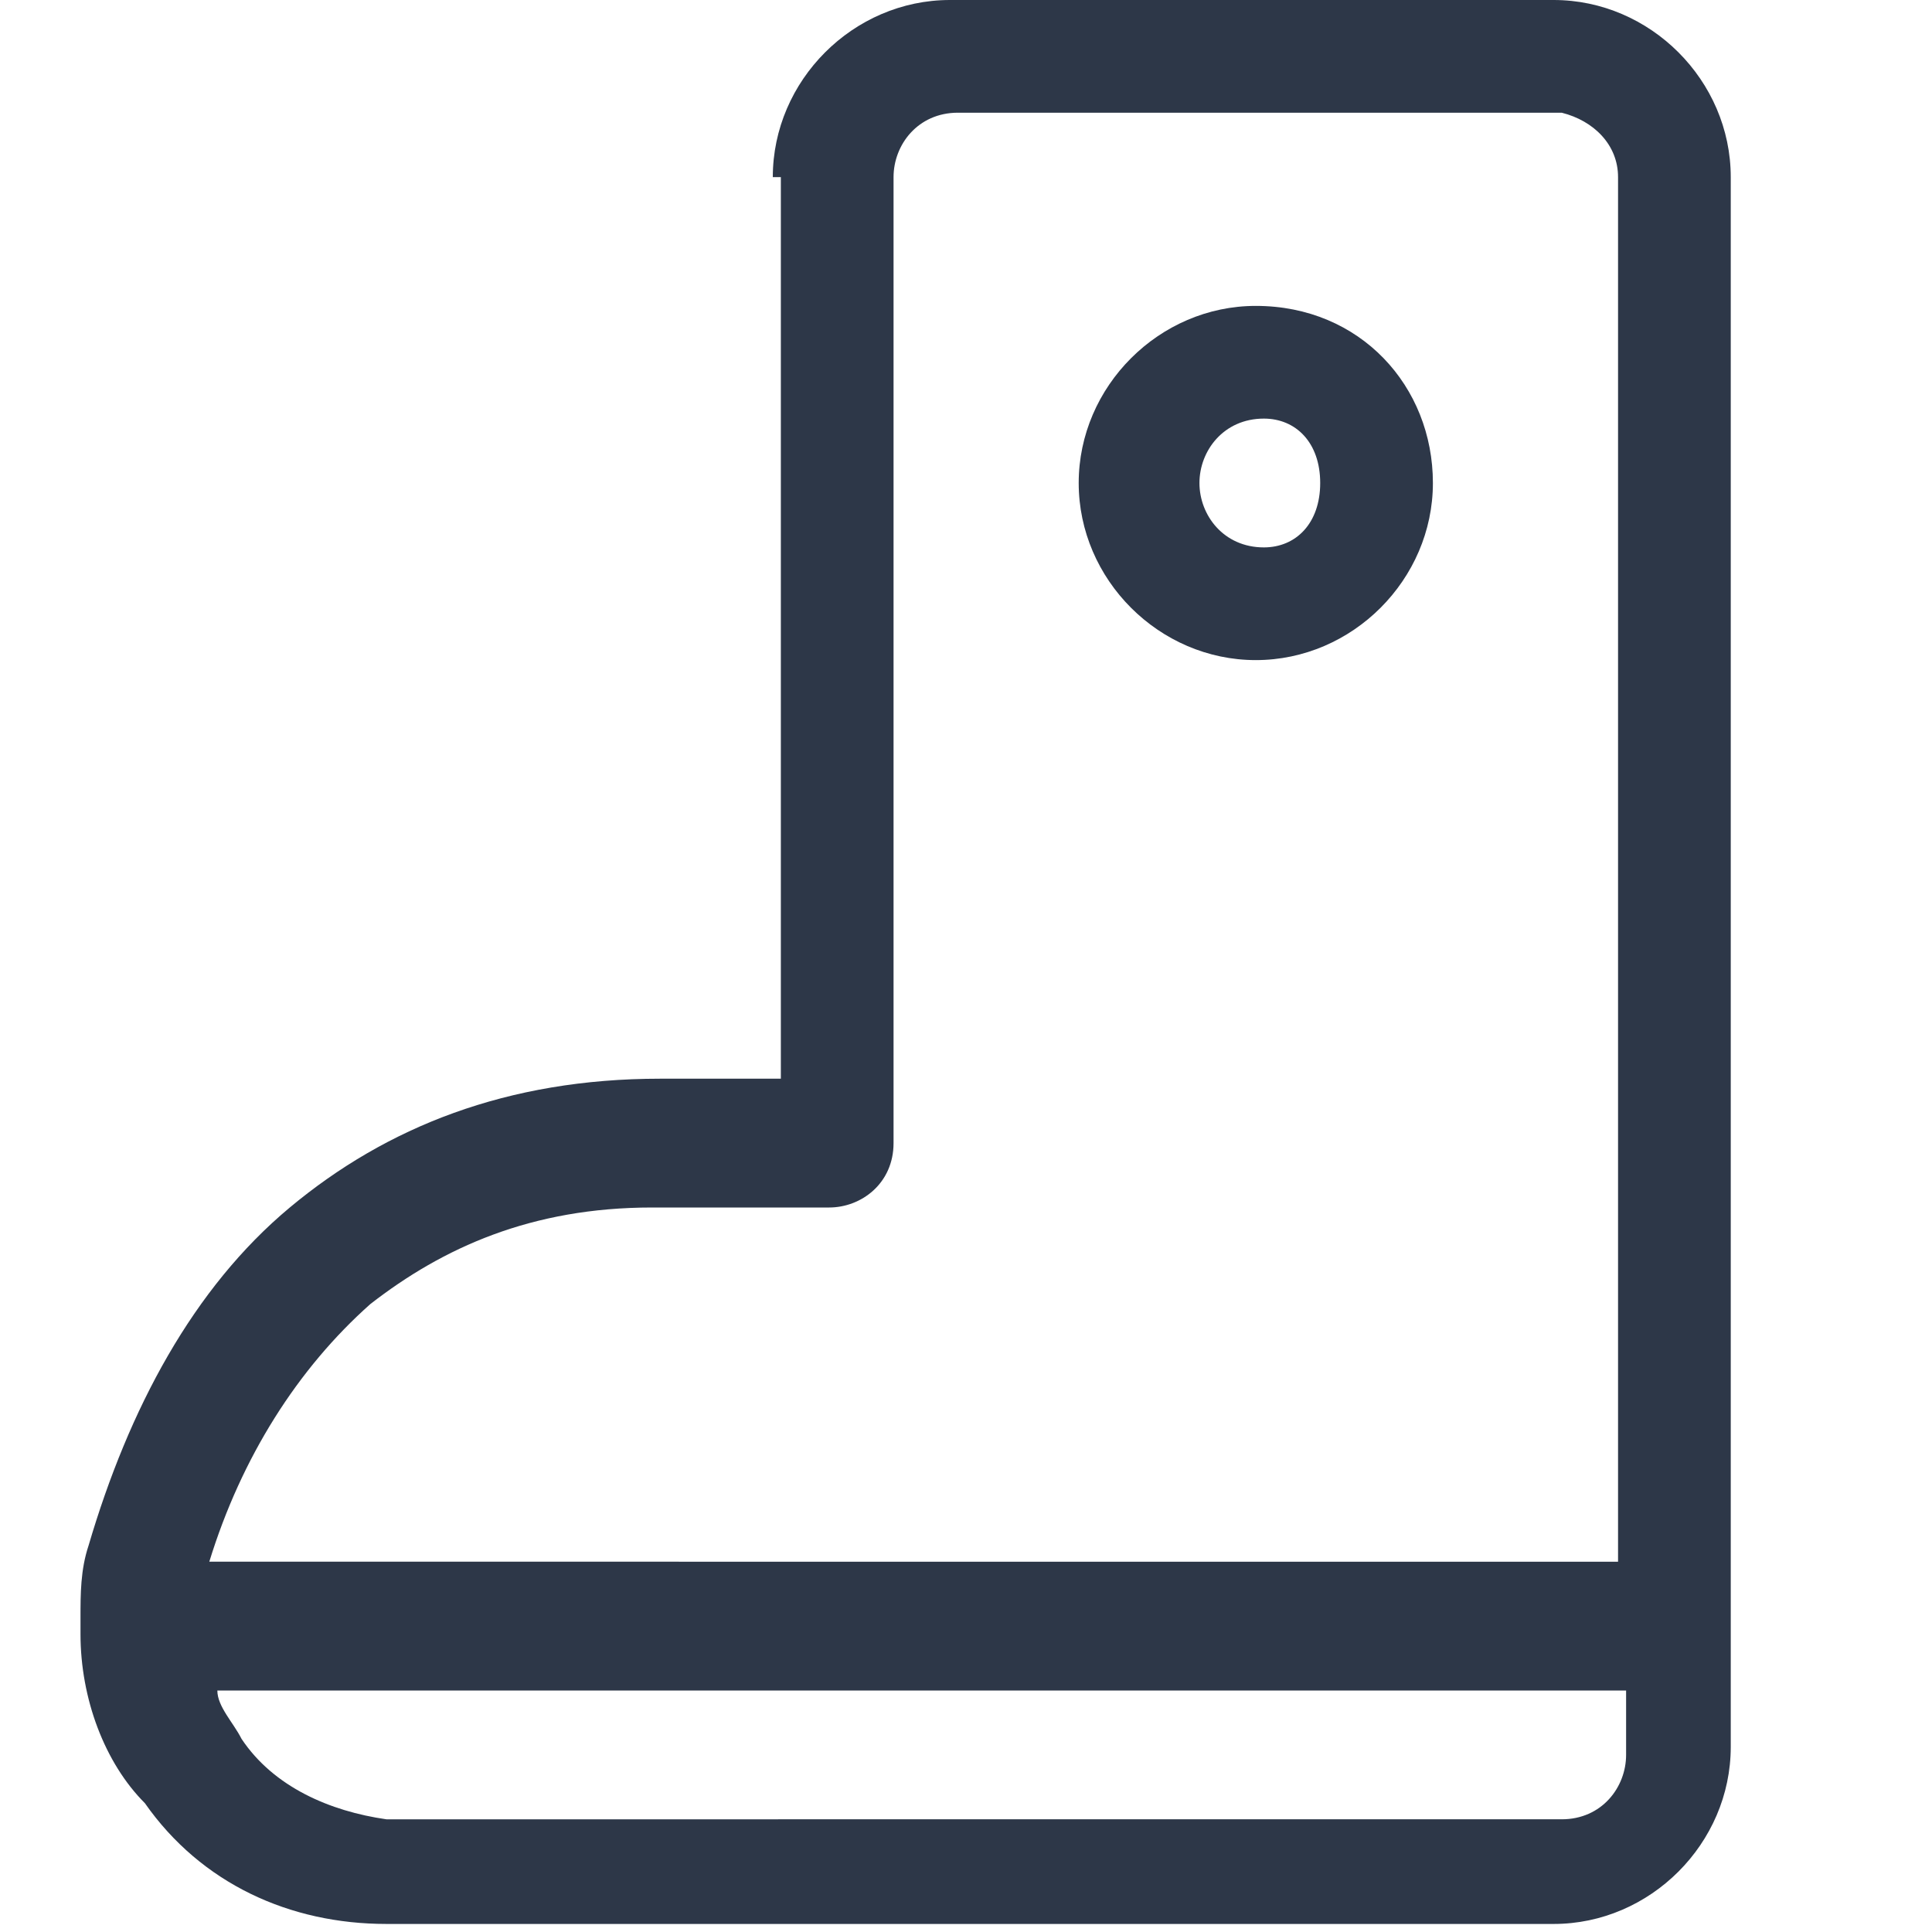 <?xml version="1.0" encoding="utf-8"?>
<!-- Generator: Adobe Illustrator 28.2.0, SVG Export Plug-In . SVG Version: 6.00 Build 0)  -->
<svg version="1.1" id="Layer_1" xmlns="http://www.w3.org/2000/svg" xmlns:xlink="http://www.w3.org/1999/xlink" x="0px" y="0px"
	 viewBox="0 0 24 24" style="enable-background:new 0 0 24 24;" xml:space="preserve">
<style type="text/css">
	.st0{fill-rule:evenodd;clip-rule:evenodd;fill:#2D3748;}
</style>
<path class="st0" d="M15.6,3.8c-1.2,0-2.2,1-2.2,2.2s1,2.2,2.2,2.2c1.2,0,2.2-1,2.2-2.2S16.9,3.8,15.6,3.8z M14.9,6
	c0-0.4,0.3-0.8,0.8-0.8c0.4,0,0.7,0.3,0.7,0.8s-0.3,0.8-0.7,0.8C15.2,6.8,14.9,6.4,14.9,6z"/>
<path class="st0" d="M9.6,2.2c0-1.2,1-2.2,2.2-2.2h7.5c1.2,0,2.2,1,2.2,2.2v19.5c0,1.2-1,2.2-2.2,2.2H4.8c-1.2,0-2.3-0.5-3-1.5
	C1.3,21.9,1,21.1,1,20.3c0,0,0-0.1,0-0.1c0,0,0-0.1,0-0.1c0-0.3,0-0.6,0.1-0.9l0,0c0.5-1.7,1.3-3.2,2.5-4.2c1.2-1,2.7-1.6,4.6-1.6
	h1.5V2.2z M3,21.6c-0.1-0.2-0.3-0.4-0.3-0.6h17.5v0.8c0,0.4-0.3,0.8-0.8,0.8H4.8C4.1,22.5,3.4,22.2,3,21.6z M20.1,2.2v17.2H2.6
	C3,18.1,3.7,17,4.6,16.2C5.5,15.5,6.6,15,8.1,15h2.2c0.4,0,0.8-0.3,0.8-0.8v-12c0-0.4,0.3-0.8,0.8-0.8h7.5
	C19.8,1.5,20.1,1.8,20.1,2.2z"/>
</svg>
